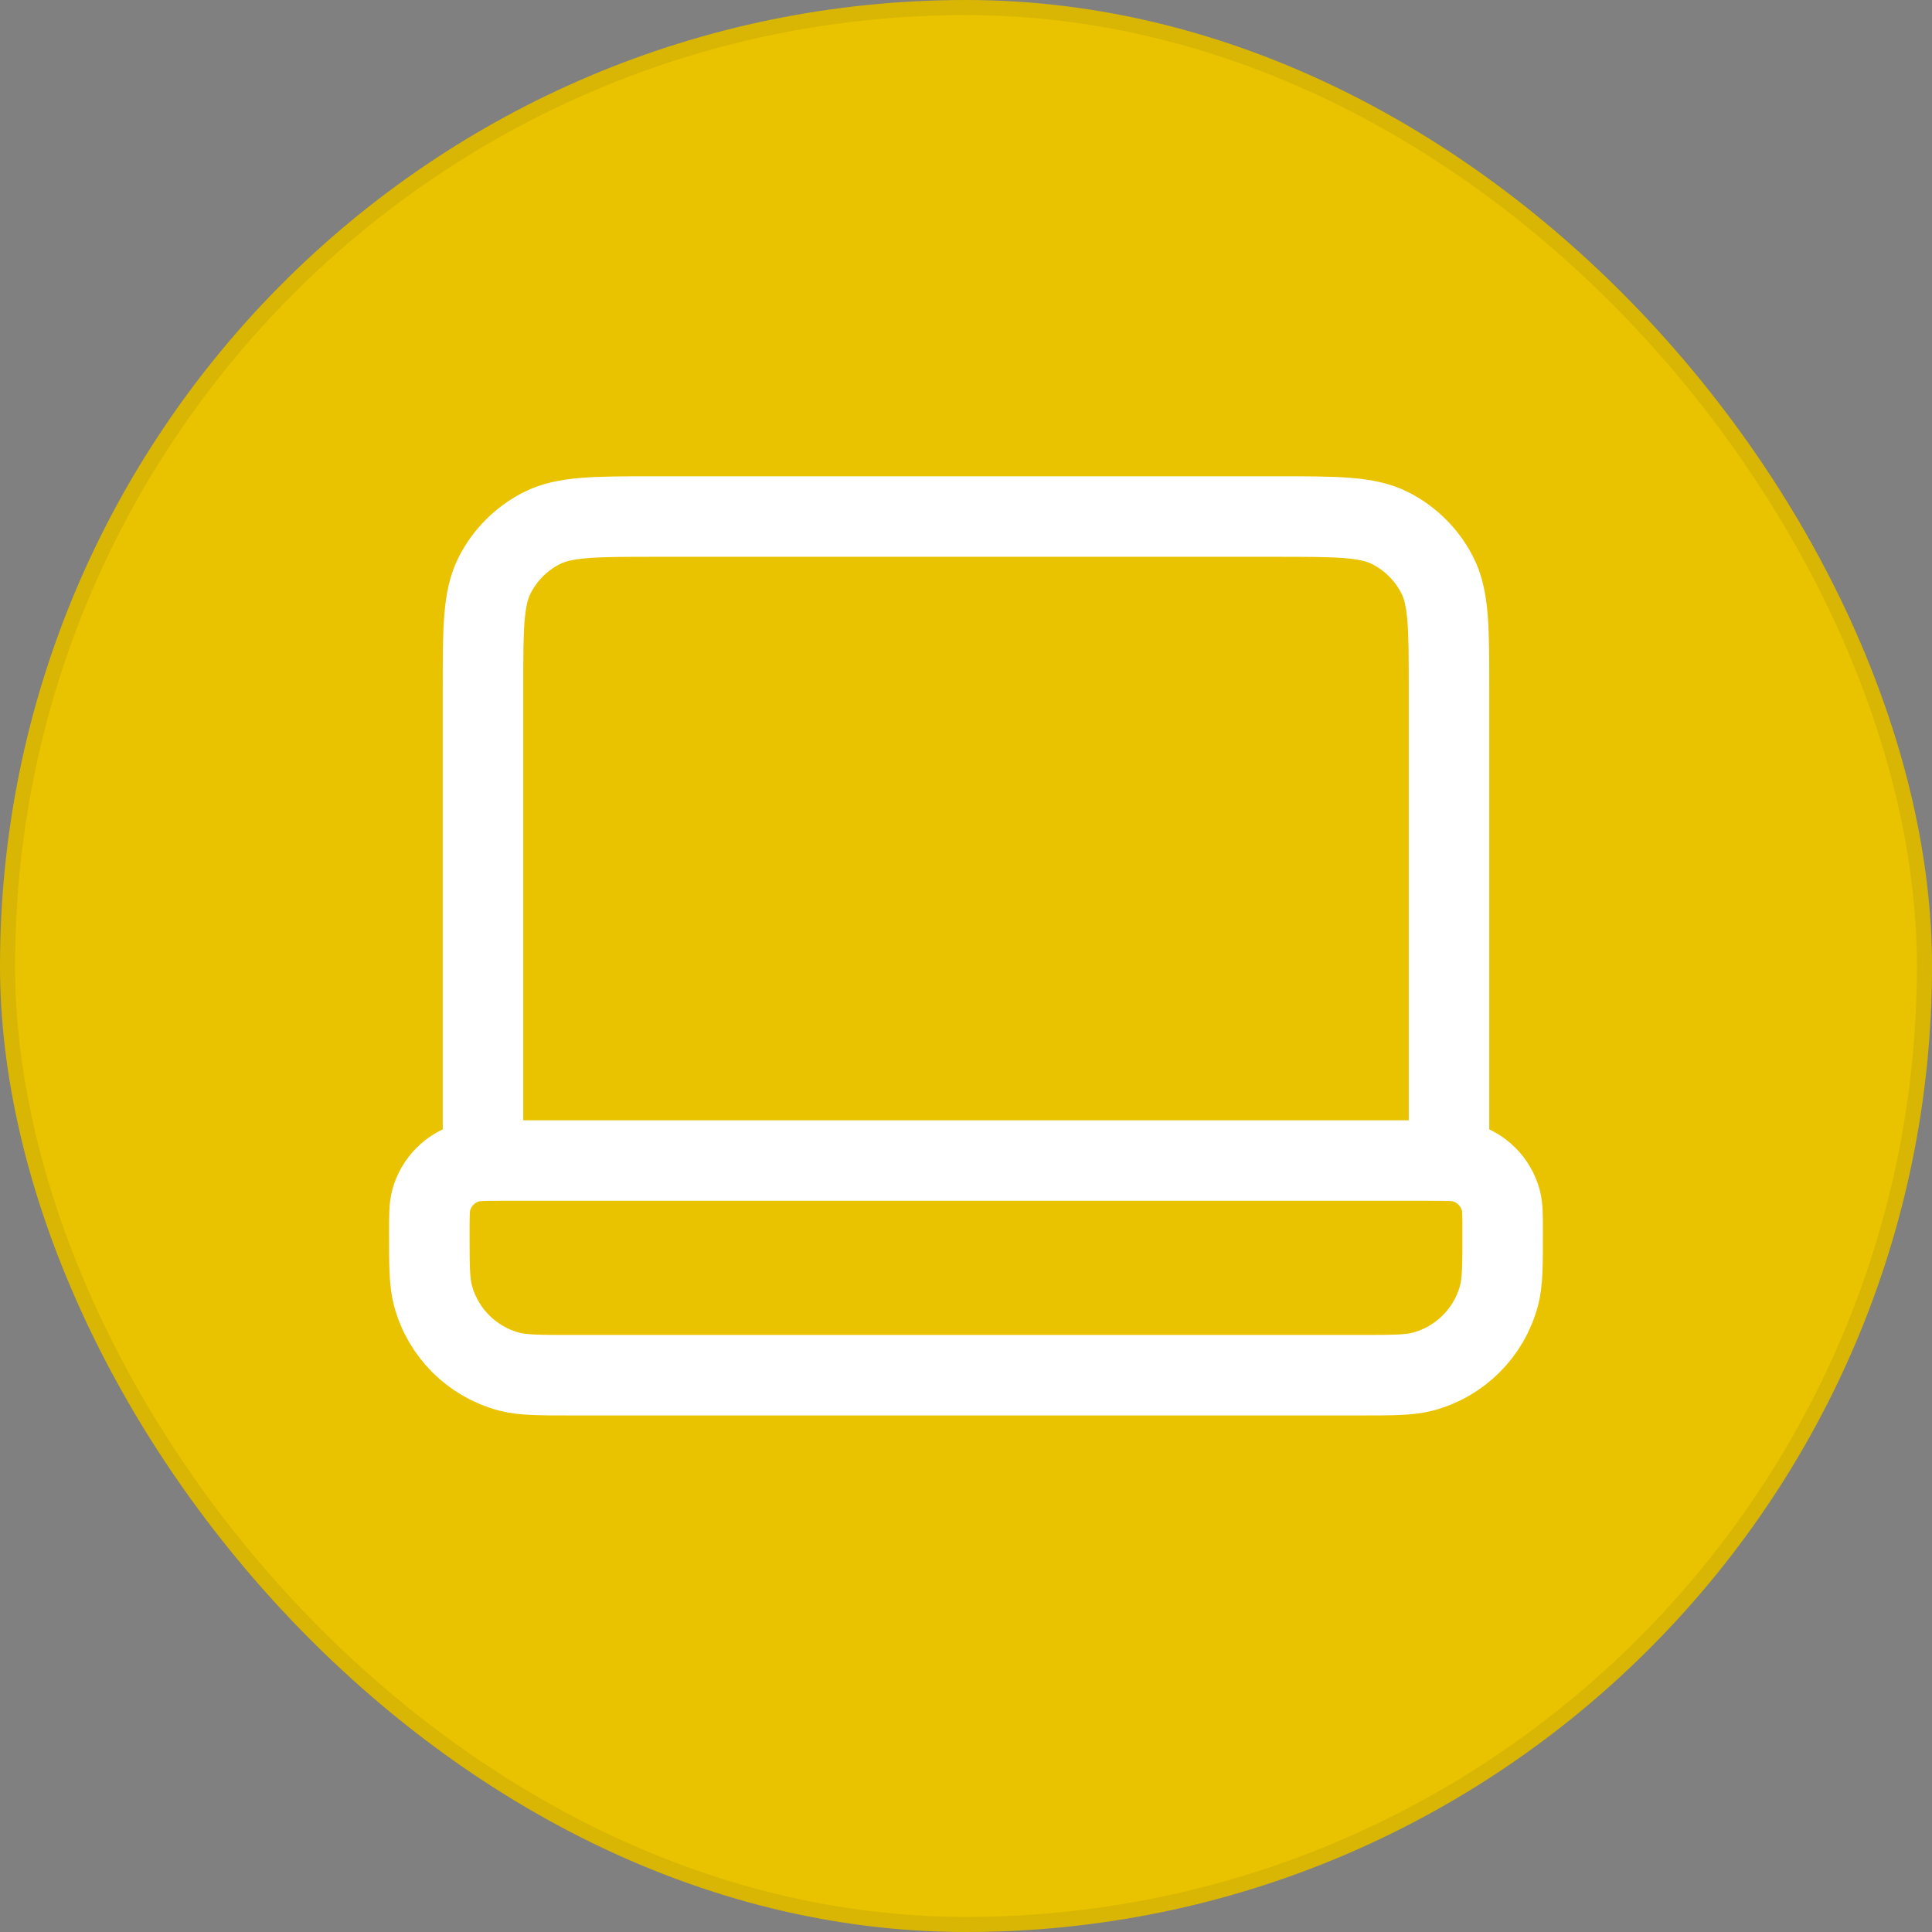 <svg width="96" height="96" viewBox="0 0 96 96" fill="none" xmlns="http://www.w3.org/2000/svg">
<rect x="0" y="0" width="96" height="96" fill="#808080" stroke="none"/>
<rect width="96" height="96" rx="48" fill="#E9C300"/>
<g opacity="0.08">
<rect x="0.375" y="0.375" width="95.25" height="95.25" rx="47.625" stroke="#101828" stroke-width="0.75"/>
</g>
<path d="M72 57.667V34.2C72 31.213 72 29.72 71.418 28.579C70.907 27.575 70.091 26.759 69.088 26.248C67.947 25.667 66.453 25.667 63.466 25.667H32.533C29.546 25.667 28.053 25.667 26.912 26.248C25.908 26.759 25.092 27.575 24.581 28.579C24 29.72 24 31.213 24 34.2V57.667M28.444 68.333H67.555C69.209 68.333 70.035 68.333 70.713 68.152C72.554 67.659 73.992 66.221 74.485 64.38C74.666 63.702 74.666 62.876 74.666 61.222C74.666 60.396 74.666 59.982 74.576 59.643C74.329 58.723 73.61 58.004 72.69 57.758C72.351 57.667 71.937 57.667 71.111 57.667H24.889C24.062 57.667 23.649 57.667 23.309 57.758C22.389 58.004 21.671 58.723 21.424 59.643C21.333 59.982 21.333 60.396 21.333 61.222C21.333 62.876 21.333 63.702 21.515 64.38C22.008 66.221 23.445 67.659 25.286 68.152C25.964 68.333 26.791 68.333 28.444 68.333Z" stroke="white" stroke-width="4" stroke-linecap="round" stroke-linejoin="round"/>
</svg>
